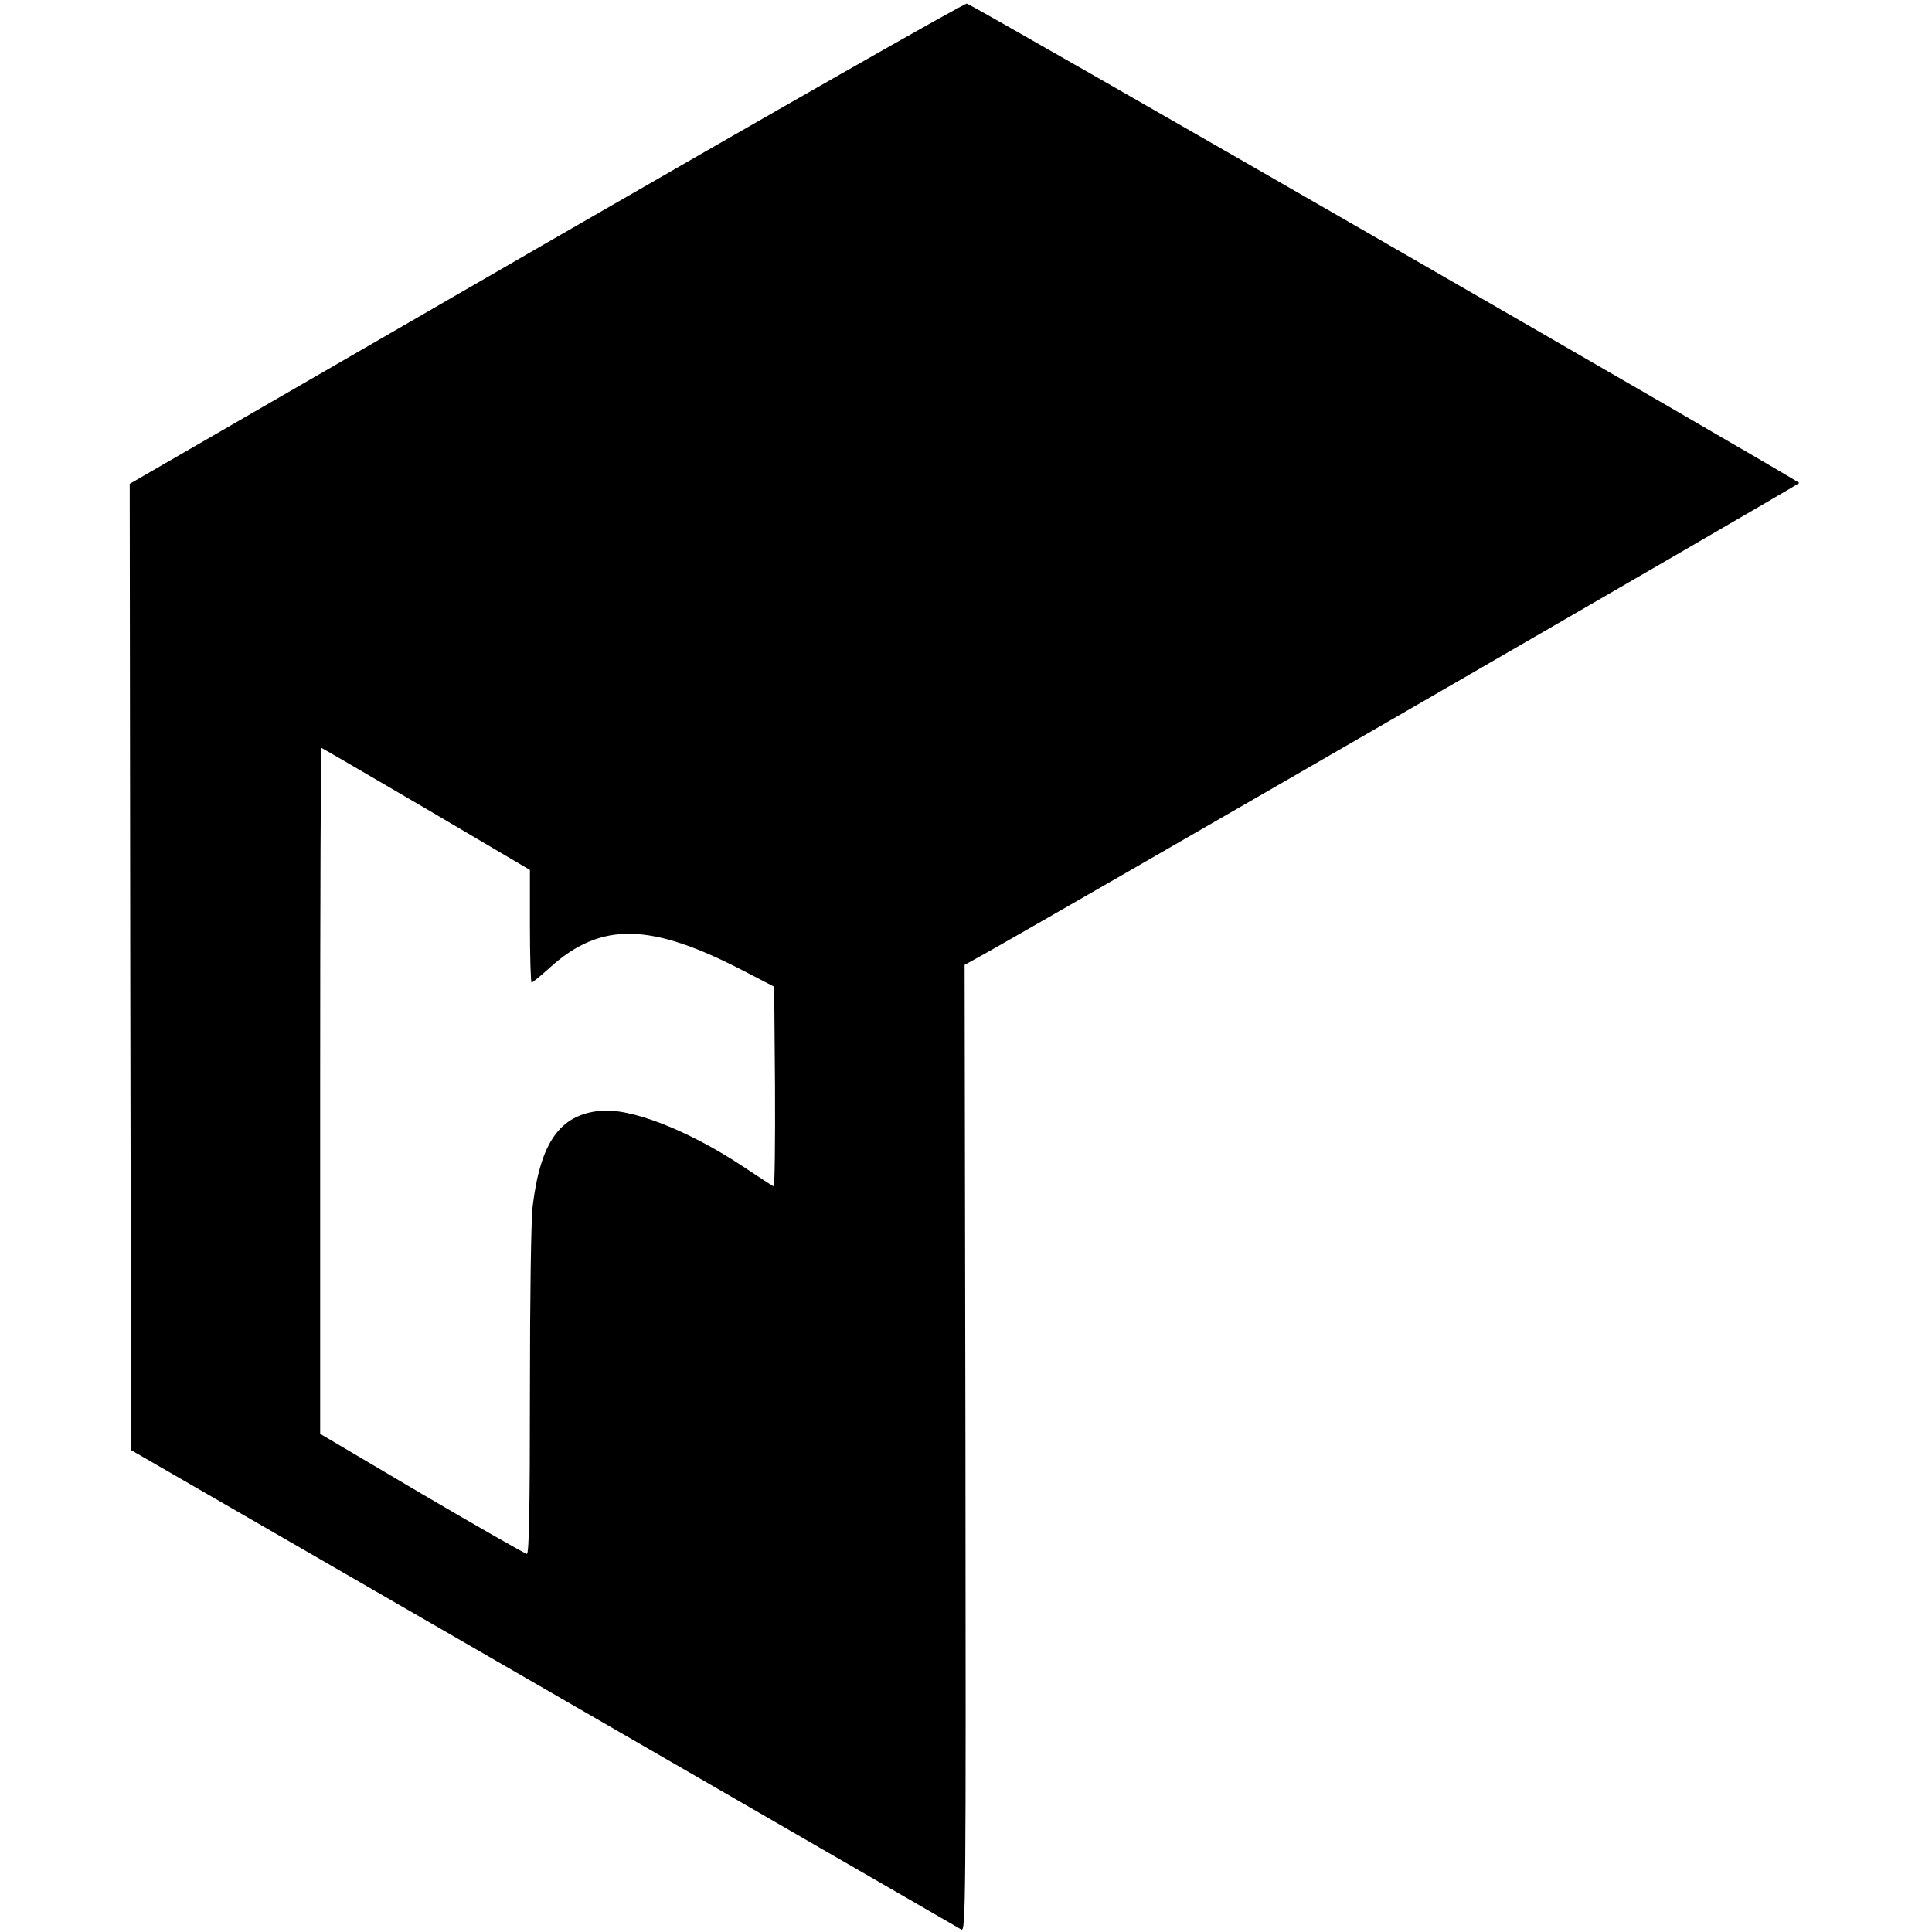 <?xml version="1.0" standalone="no"?>
<!DOCTYPE svg PUBLIC "-//W3C//DTD SVG 20010904//EN"
 "http://www.w3.org/TR/2001/REC-SVG-20010904/DTD/svg10.dtd">
<svg version="1.0" xmlns="http://www.w3.org/2000/svg"
 width="700pt" height="700pt" viewBox="0 0 700 700"
 preserveAspectRatio="xMidYMid meet">
<g transform="translate(0,700) scale(0.1,-0.1)"
fill="#000000" stroke="none">
<path d="M1977 6118 l-1507 -871 2 -1750 3 -1751 1495 -863 c822 -475 1503
-868 1513 -874 16 -9 17 75 15 1743 l-3 1752 56 31 c123 66 2968 1710 2968
1715 0 8 -2998 1735 -3016 1737 -10 1 -696 -390 -1526 -869z m-432 -2049 l375
-221 0 -204 c0 -112 3 -204 6 -204 3 0 33 24 66 54 185 167 364 164 703 -12
l110 -57 3 -363 c1 -200 -1 -362 -5 -360 -5 1 -54 34 -110 71 -199 132 -411
215 -521 202 -144 -15 -214 -115 -242 -345 -6 -49 -10 -334 -10 -672 0 -416
-3 -588 -11 -588 -6 0 -177 98 -380 217 l-369 218 0 1242 c0 684 2 1243 5
1243 2 0 173 -100 380 -221z"/>
</g>
</svg>
